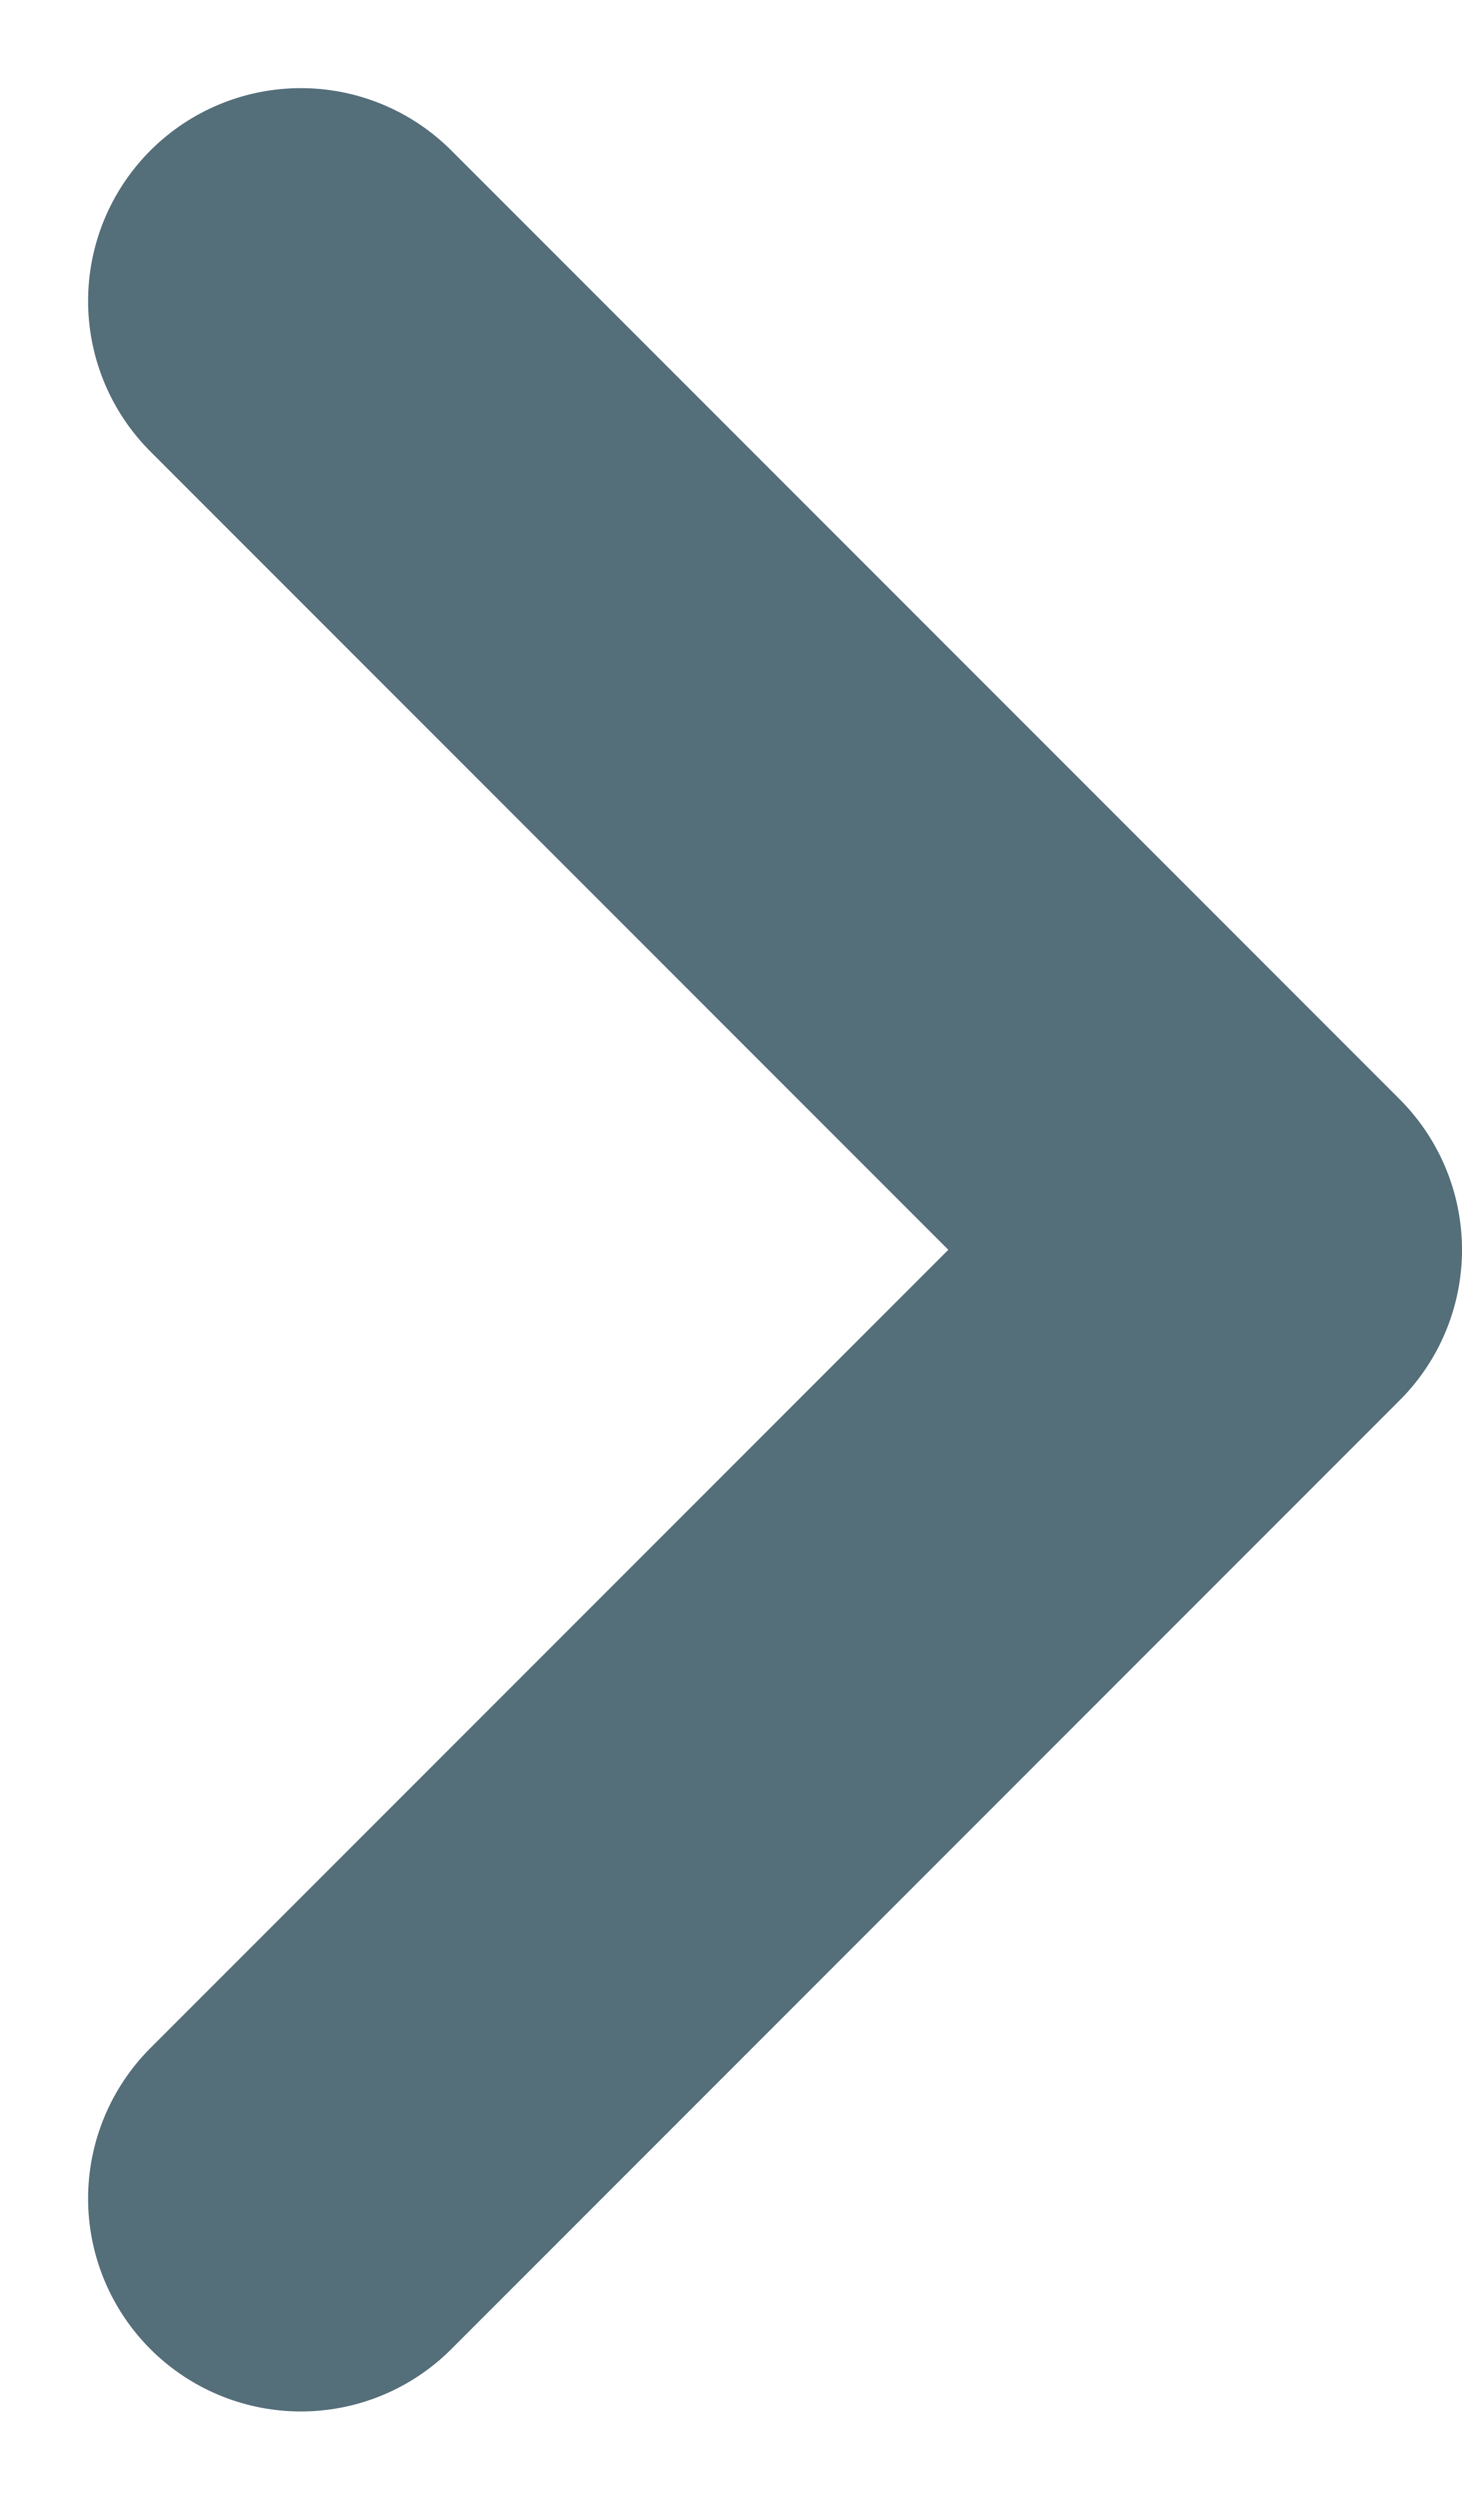 <svg xmlns="http://www.w3.org/2000/svg" width="6.871" height="11.743" viewBox="0 0 6.871 11.743">
  <path id="chevron-right" d="M0,0,4.457,4.457,8.914,0" transform="translate(1.414 10.328) rotate(-90)" fill="none" stroke="#546e7a" stroke-linecap="round" stroke-linejoin="round" stroke-width="2"/>
</svg>
